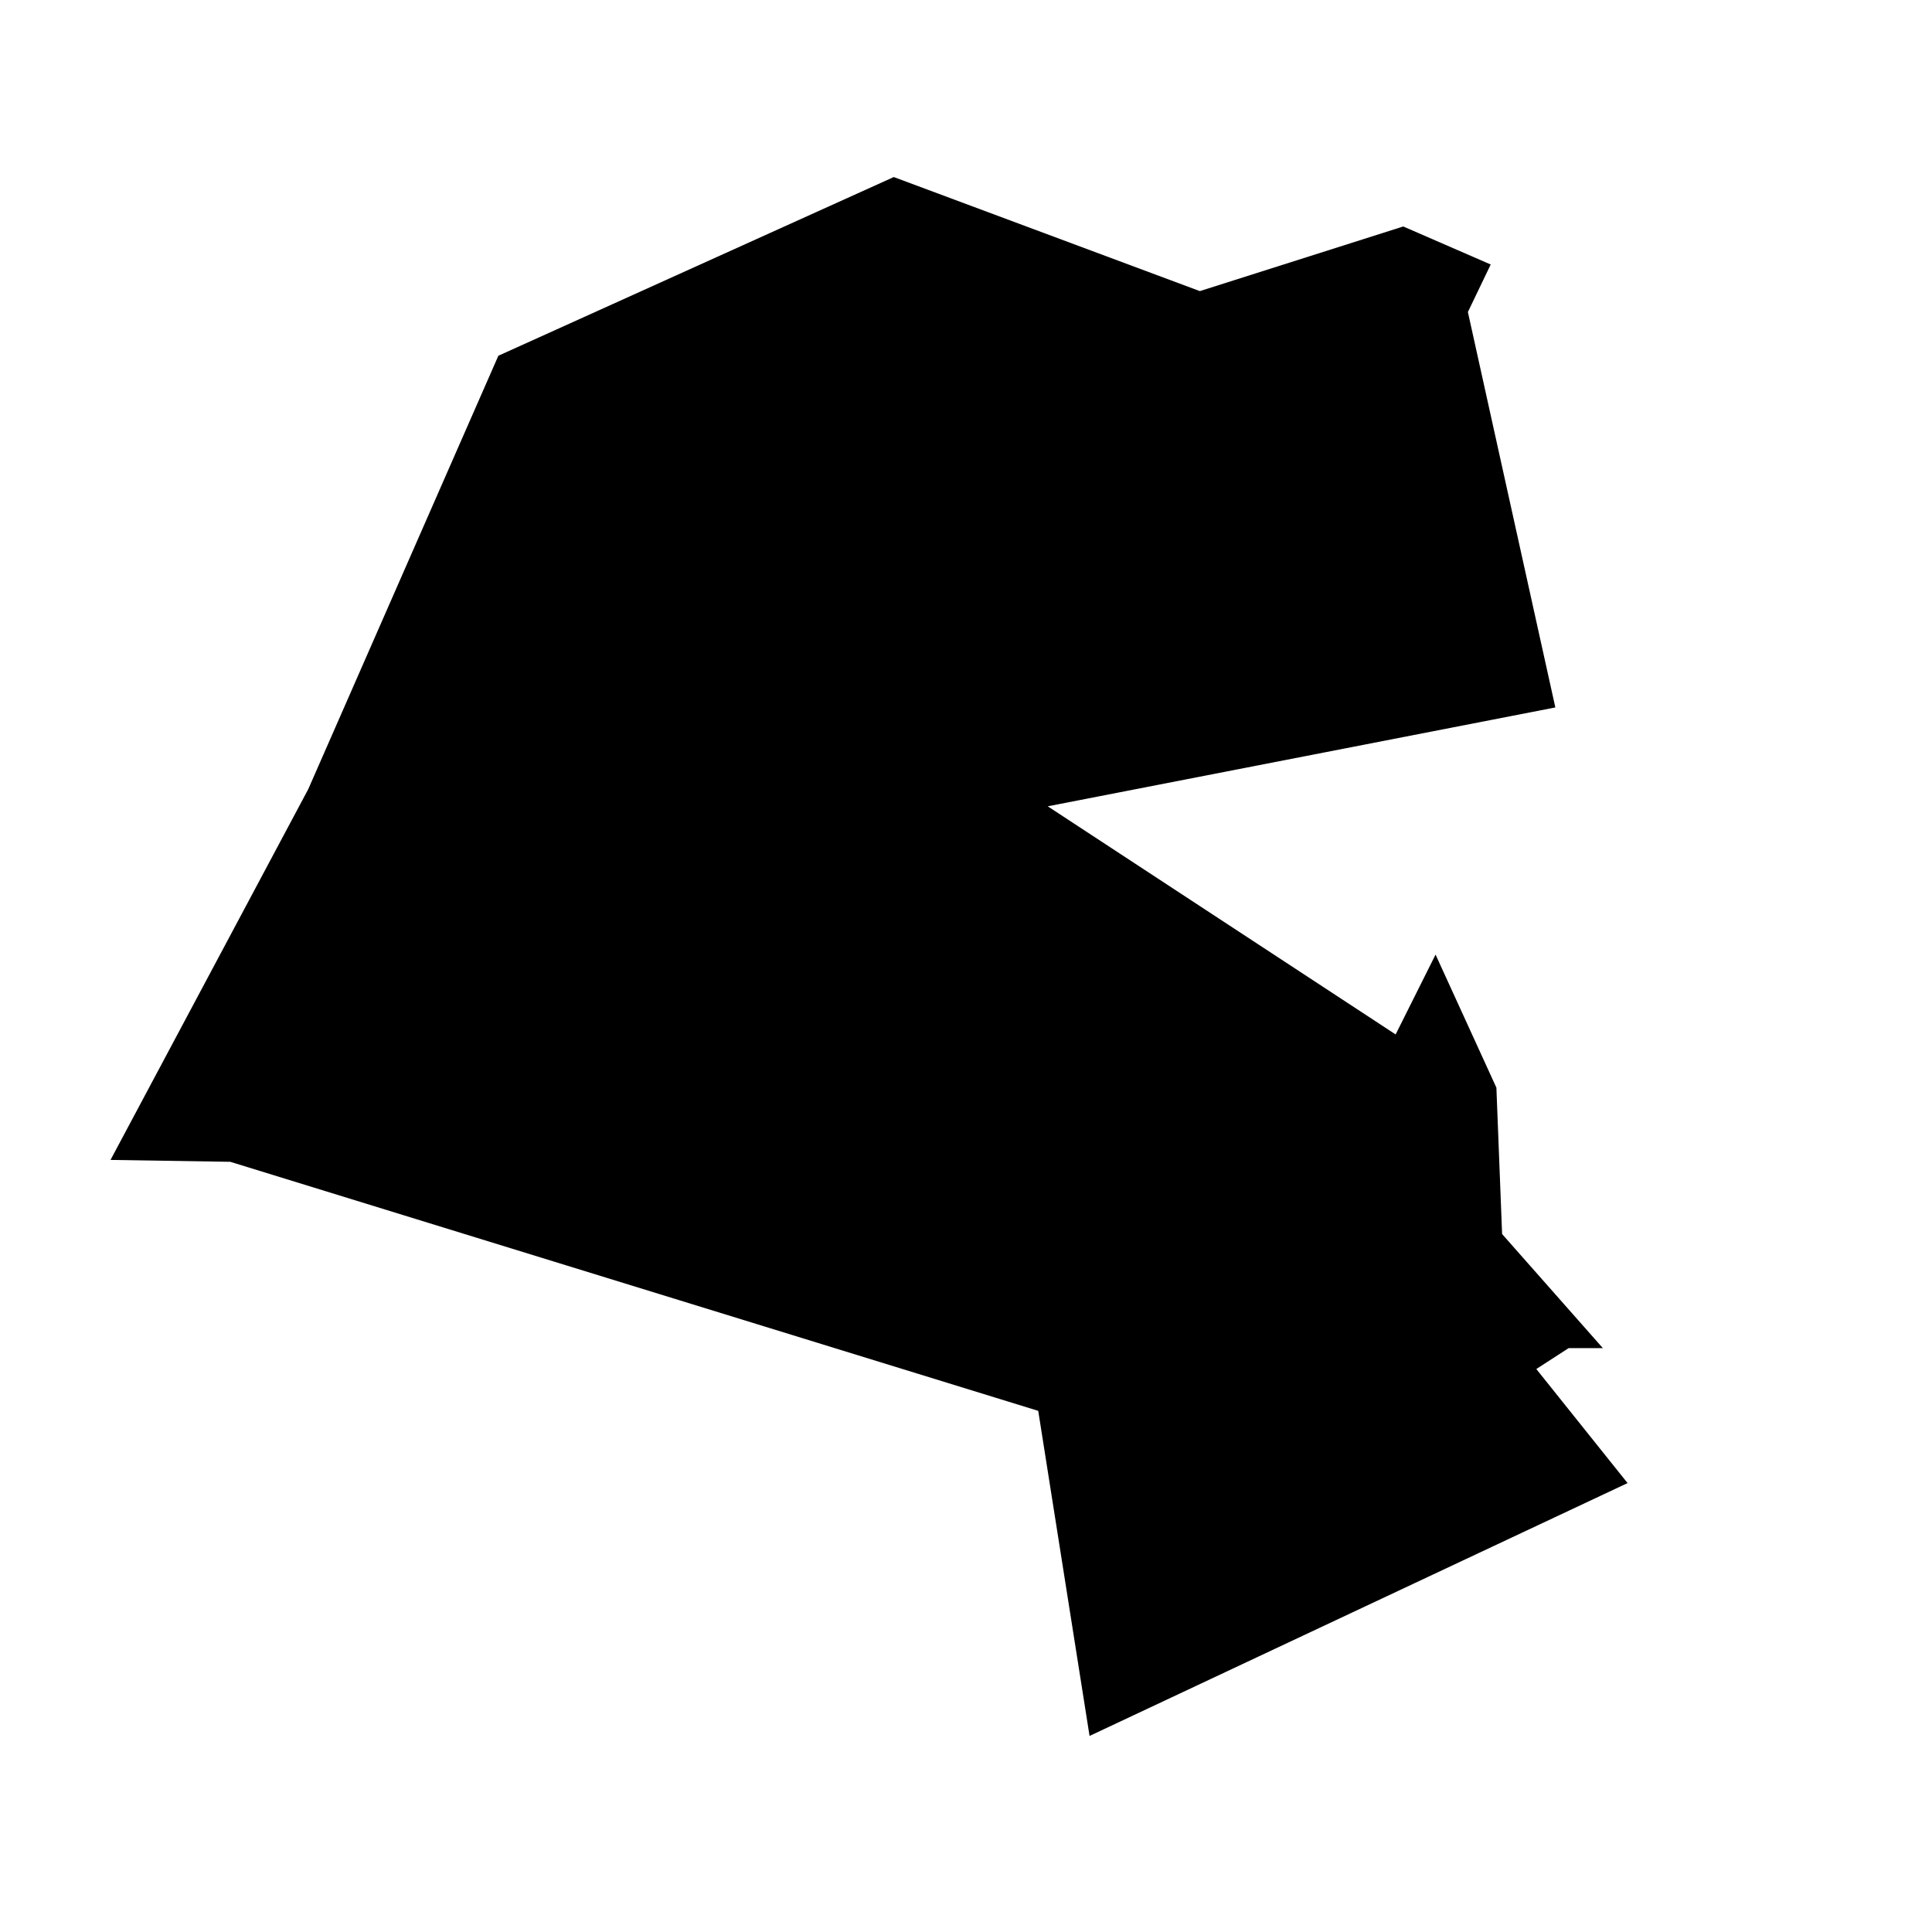 <?xml version="1.0" encoding="UTF-8"?>
<!-- Uploaded to: SVG Repo, www.svgrepo.com, Generator: SVG Repo Mixer Tools -->
<svg fill="#000000" width="800px" height="800px" version="1.1" viewBox="144 144 512 512" xmlns="http://www.w3.org/2000/svg">
 <path d="m173.29 451.39 52.395-98.242 50.383-114.87 104.79-47.359 81.113 30.227 53.906-17.129 23.176 10.078-6.047 12.594 23.176 104.79-134.52 26.199 92.195 60.457 10.582-21.16 16.121 35.266 1.512 38.793 26.699 30.23h-9.066l-8.566 5.539 24.184 30.23-142.58 67.008-13.602-86.152-214.12-66z" fill-rule="evenodd"/>
</svg>